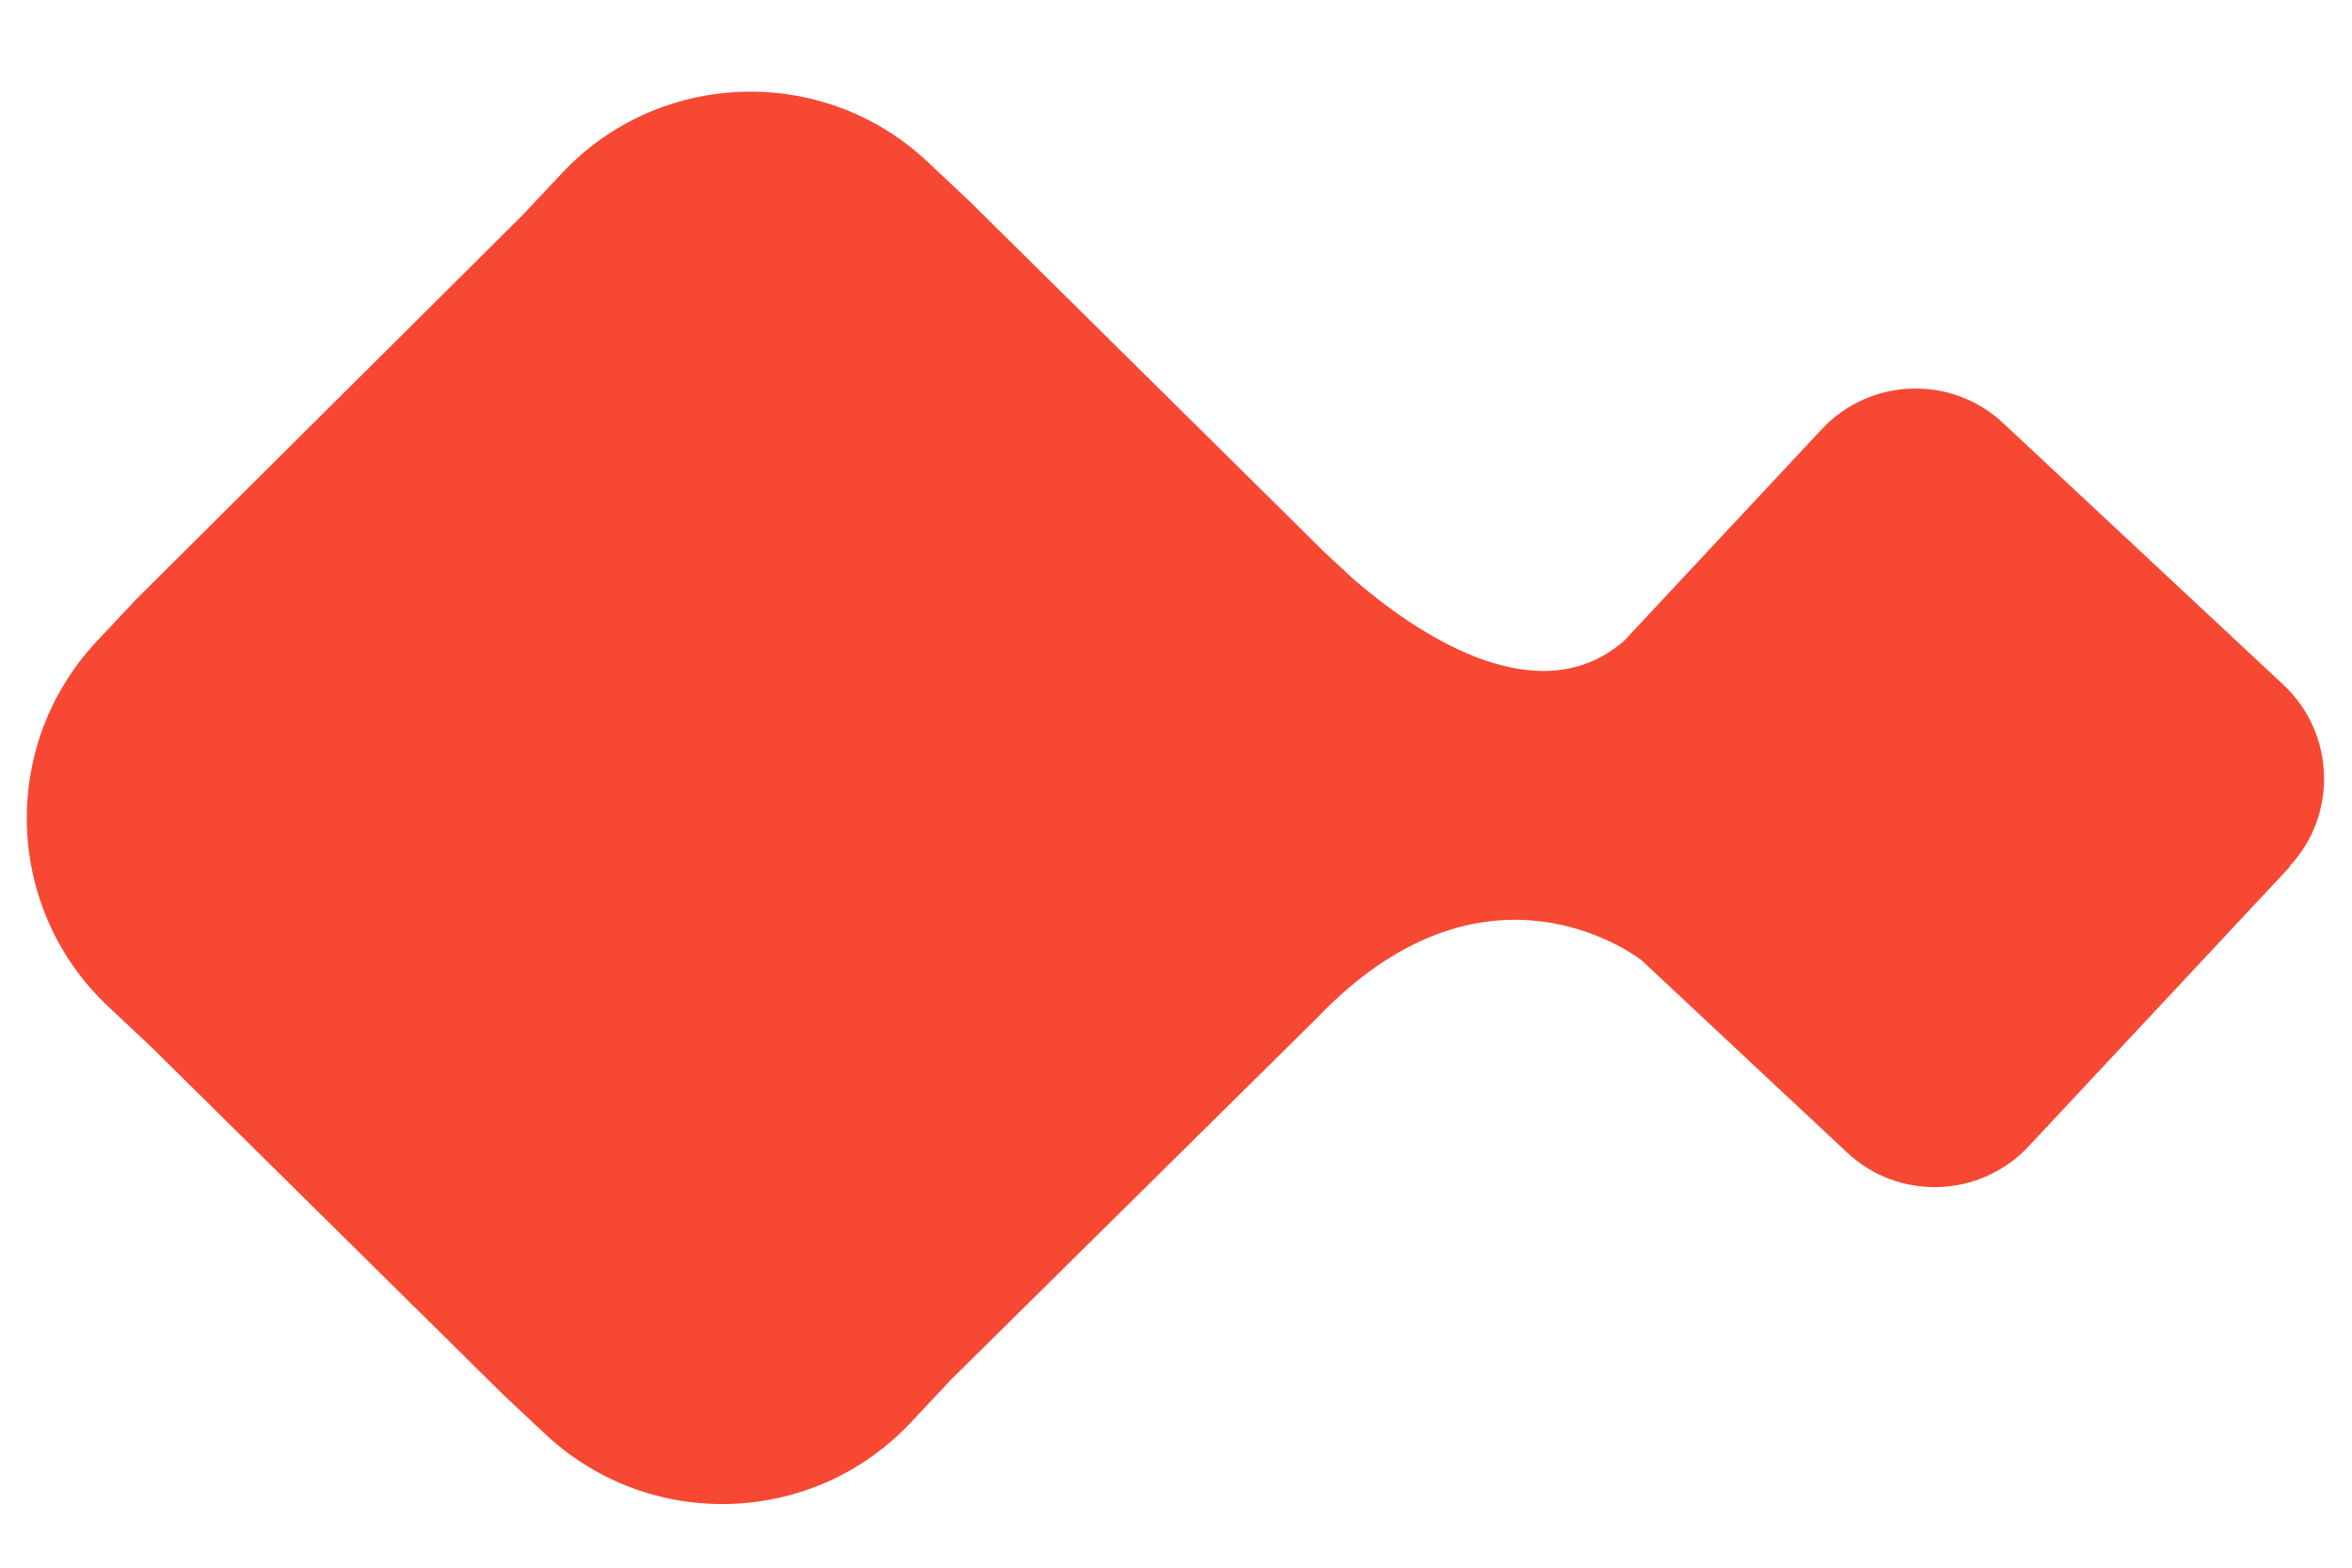 <svg width="24" height="16" viewBox="0 0 24 16" fill="none" xmlns="http://www.w3.org/2000/svg">
<path d="M23.369 8.843L20.7 11.7C20.207 12.228 19.374 12.259 18.846 11.761L16.748 9.798C16.543 9.646 15.077 8.677 13.441 10.387L9.703 14.082L9.298 14.514C8.303 15.578 6.633 15.635 5.568 14.64L5.136 14.235L1.542 10.684L1.11 10.278C0.046 9.284 -0.011 7.613 0.984 6.549L1.389 6.117L5.324 2.204L5.73 1.772C6.724 0.708 8.395 0.651 9.459 1.646L9.891 2.052L13.481 5.602C13.481 5.602 13.489 5.611 13.498 5.62L13.808 5.908C14.401 6.422 15.671 7.325 16.573 6.54L18.589 4.381C19.081 3.853 19.915 3.823 20.442 4.32L23.3 6.989C23.827 7.482 23.858 8.315 23.361 8.843L23.369 8.843Z" fill="#F74833"/>
</svg>
